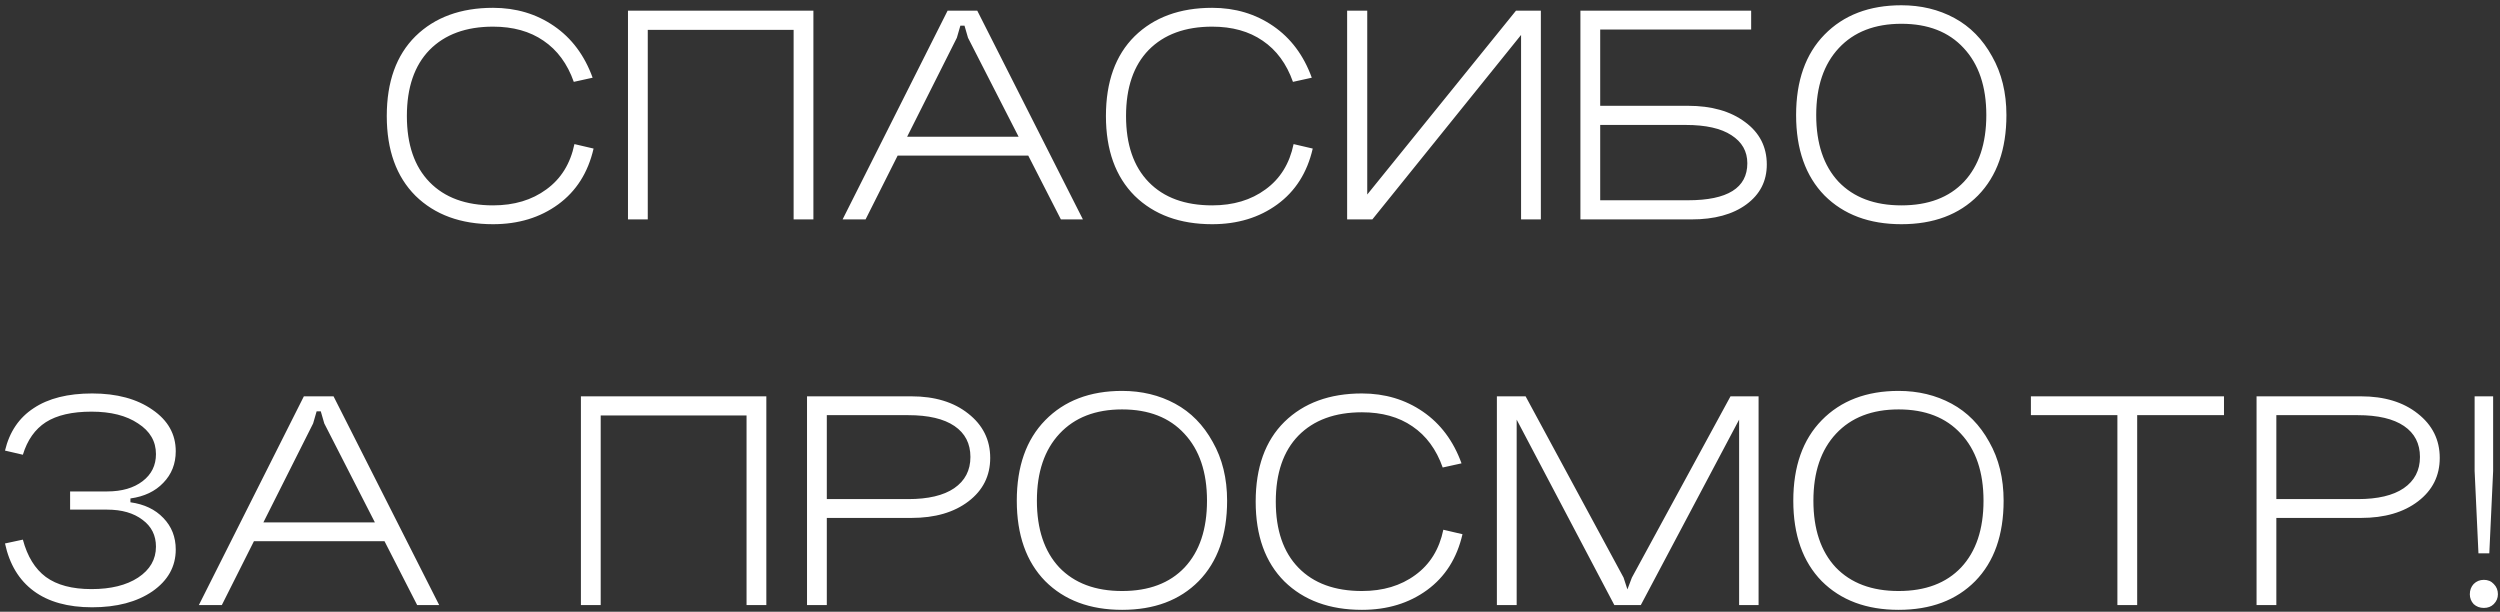 <?xml version="1.0" encoding="UTF-8"?> <svg xmlns="http://www.w3.org/2000/svg" width="376" height="92" viewBox="0 0 376 92" fill="none"><rect x="0" y="0" width="376" height="92" fill="#333333" stroke="none"/><path d="M89.13 11.688L86.298 12.312C85.338 9.592 83.818 7.528 81.738 6.12C79.69 4.712 77.162 4.008 74.154 4.008C70.09 4.008 66.906 5.176 64.602 7.512C62.33 9.848 61.194 13.16 61.194 17.448C61.194 21.736 62.33 25.048 64.602 27.384C66.874 29.72 70.058 30.888 74.154 30.888C77.322 30.888 79.994 30.088 82.17 28.488C84.378 26.888 85.786 24.616 86.394 21.672L89.274 22.344C88.442 25.96 86.666 28.76 83.946 30.744C81.226 32.728 77.962 33.72 74.154 33.72C69.29 33.72 65.402 32.296 62.49 29.448C59.61 26.568 58.17 22.568 58.17 17.448C58.17 12.296 59.61 8.296 62.49 5.448C65.402 2.6 69.29 1.176 74.154 1.176C77.61 1.176 80.666 2.088 83.322 3.912C85.978 5.736 87.914 8.328 89.13 11.688ZM94.448 1.608H122.336V33H119.36V4.488H97.424V33H94.448V1.608ZM134.214 20.568H155.43V23.4H134.214V20.568ZM143.91 5.688L130.182 33H126.726L142.518 1.608H146.982L162.87 33H159.558L145.59 5.688L145.062 3.864H144.438L143.91 5.688ZM197.292 11.688L194.46 12.312C193.5 9.592 191.98 7.528 189.9 6.12C187.852 4.712 185.324 4.008 182.316 4.008C178.252 4.008 175.068 5.176 172.764 7.512C170.492 9.848 169.356 13.16 169.356 17.448C169.356 21.736 170.492 25.048 172.764 27.384C175.036 29.72 178.22 30.888 182.316 30.888C185.484 30.888 188.156 30.088 190.332 28.488C192.54 26.888 193.948 24.616 194.556 21.672L197.436 22.344C196.604 25.96 194.828 28.76 192.108 30.744C189.388 32.728 186.124 33.72 182.316 33.72C177.452 33.72 173.564 32.296 170.652 29.448C167.772 26.568 166.332 22.568 166.332 17.448C166.332 12.296 167.772 8.296 170.652 5.448C173.564 2.6 177.452 1.176 182.316 1.176C185.772 1.176 188.828 2.088 191.484 3.912C194.14 5.736 196.076 8.328 197.292 11.688ZM205.633 1.608V29.256L228.001 1.608H231.745V33H228.769V5.256L206.401 33H202.609V1.608H205.633ZM263.374 4.44H240.67V15.912H253.87C257.422 15.912 260.286 16.728 262.462 18.36C264.638 19.96 265.726 22.088 265.726 24.744C265.726 27.24 264.702 29.24 262.654 30.744C260.606 32.248 257.854 33 254.398 33H237.694V1.608H263.374V4.44ZM240.67 30.12H253.87C259.822 30.12 262.798 28.264 262.798 24.552C262.798 22.76 261.998 21.352 260.398 20.328C258.83 19.304 256.542 18.792 253.534 18.792H240.67V30.12ZM276.566 7.224C274.294 9.656 273.158 13.016 273.158 17.304C273.158 21.592 274.278 24.936 276.518 27.336C278.79 29.704 281.942 30.888 285.974 30.888C290.006 30.888 293.142 29.704 295.382 27.336C297.622 24.936 298.742 21.592 298.742 17.304C298.742 13.016 297.606 9.656 295.334 7.224C293.094 4.792 289.974 3.576 285.974 3.576C281.974 3.576 278.838 4.792 276.566 7.224ZM270.134 17.304C270.134 12.152 271.558 8.12 274.406 5.208C277.286 2.264 281.142 0.792 285.974 0.792C288.918 0.792 291.574 1.432 293.942 2.712C296.31 3.992 298.198 5.912 299.606 8.472C301.046 11 301.766 13.944 301.766 17.304C301.766 22.456 300.342 26.488 297.494 29.4C294.646 32.28 290.806 33.72 285.974 33.72C281.142 33.72 277.286 32.28 274.406 29.4C271.558 26.488 270.134 22.456 270.134 17.304ZM19.616 74.968V75.544C21.696 75.832 23.344 76.616 24.56 77.896C25.808 79.176 26.432 80.76 26.432 82.648C26.432 85.208 25.264 87.304 22.928 88.936C20.592 90.536 17.568 91.336 13.856 91.336C10.208 91.336 7.28 90.52 5.072 88.888C2.864 87.256 1.424 84.872 0.752 81.736L3.44 81.16C4.112 83.688 5.264 85.56 6.896 86.776C8.56 87.992 10.848 88.6 13.76 88.6C16.672 88.6 19.008 88.024 20.768 86.872C22.56 85.688 23.456 84.136 23.456 82.216C23.456 80.52 22.784 79.176 21.44 78.184C20.096 77.16 18.32 76.648 16.112 76.648H10.544V73.912H16.112C18.32 73.912 20.096 73.4 21.44 72.376C22.784 71.352 23.456 69.992 23.456 68.296C23.456 66.376 22.56 64.84 20.768 63.688C19.008 62.504 16.672 61.912 13.76 61.912C10.848 61.912 8.56 62.44 6.896 63.496C5.264 64.552 4.112 66.184 3.44 68.392L0.752 67.768C1.424 64.952 2.864 62.824 5.072 61.384C7.28 59.912 10.208 59.176 13.856 59.176C17.568 59.176 20.592 59.992 22.928 61.624C25.264 63.224 26.432 65.304 26.432 67.864C26.432 69.752 25.808 71.336 24.56 72.616C23.344 73.896 21.696 74.68 19.616 74.968ZM37.397 78.568H58.613V81.4H37.397V78.568ZM47.093 63.688L33.365 91H29.909L45.701 59.608H50.165L66.053 91H62.741L48.773 63.688L48.245 61.864H47.621L47.093 63.688ZM87.369 59.608H115.257V91H112.281V62.488H90.345V91H87.369V59.608ZM121.376 91V59.608H137.072C140.592 59.608 143.44 60.472 145.616 62.2C147.824 63.928 148.928 66.152 148.928 68.872C148.928 71.56 147.84 73.736 145.664 75.4C143.488 77.064 140.624 77.896 137.072 77.896H124.352V91H121.376ZM124.352 75.064H136.592C139.6 75.064 141.904 74.52 143.504 73.432C145.136 72.312 145.952 70.744 145.952 68.728C145.952 66.712 145.152 65.16 143.552 64.072C141.952 62.984 139.632 62.44 136.592 62.44H124.352V75.064ZM159.357 65.224C157.085 67.656 155.949 71.016 155.949 75.304C155.949 79.592 157.069 82.936 159.309 85.336C161.581 87.704 164.733 88.888 168.765 88.888C172.797 88.888 175.933 87.704 178.173 85.336C180.413 82.936 181.533 79.592 181.533 75.304C181.533 71.016 180.397 67.656 178.125 65.224C175.885 62.792 172.765 61.576 168.765 61.576C164.765 61.576 161.629 62.792 159.357 65.224ZM152.925 75.304C152.925 70.152 154.349 66.12 157.197 63.208C160.077 60.264 163.933 58.792 168.765 58.792C171.709 58.792 174.365 59.432 176.733 60.712C179.101 61.992 180.989 63.912 182.397 66.472C183.837 69 184.557 71.944 184.557 75.304C184.557 80.456 183.133 84.488 180.285 87.4C177.437 90.28 173.597 91.72 168.765 91.72C163.933 91.72 160.077 90.28 157.197 87.4C154.349 84.488 152.925 80.456 152.925 75.304ZM219.814 69.688L216.982 70.312C216.022 67.592 214.502 65.528 212.422 64.12C210.374 62.712 207.846 62.008 204.838 62.008C200.774 62.008 197.59 63.176 195.286 65.512C193.014 67.848 191.878 71.16 191.878 75.448C191.878 79.736 193.014 83.048 195.286 85.384C197.558 87.72 200.742 88.888 204.838 88.888C208.006 88.888 210.678 88.088 212.854 86.488C215.062 84.888 216.47 82.616 217.078 79.672L219.958 80.344C219.126 83.96 217.35 86.76 214.63 88.744C211.91 90.728 208.646 91.72 204.838 91.72C199.974 91.72 196.086 90.296 193.174 87.448C190.294 84.568 188.854 80.568 188.854 75.448C188.854 70.296 190.294 66.296 193.174 63.448C196.086 60.6 199.974 59.176 204.838 59.176C208.294 59.176 211.35 60.088 214.006 61.912C216.662 63.736 218.598 66.328 219.814 69.688ZM245.435 86.872L260.267 59.608H264.491V91H261.563V63.112L246.779 91H242.795L228.107 63.112V91H225.131V59.608H229.451L244.187 86.872L244.763 88.648L245.435 86.872ZM276.144 65.224C273.872 67.656 272.736 71.016 272.736 75.304C272.736 79.592 273.856 82.936 276.096 85.336C278.368 87.704 281.52 88.888 285.552 88.888C289.584 88.888 292.72 87.704 294.96 85.336C297.2 82.936 298.32 79.592 298.32 75.304C298.32 71.016 297.184 67.656 294.912 65.224C292.672 62.792 289.552 61.576 285.552 61.576C281.552 61.576 278.416 62.792 276.144 65.224ZM269.712 75.304C269.712 70.152 271.136 66.12 273.984 63.208C276.864 60.264 280.72 58.792 285.552 58.792C288.496 58.792 291.152 59.432 293.52 60.712C295.888 61.992 297.776 63.912 299.184 66.472C300.624 69 301.344 71.944 301.344 75.304C301.344 80.456 299.92 84.488 297.072 87.4C294.224 90.28 290.384 91.72 285.552 91.72C280.72 91.72 276.864 90.28 273.984 87.4C271.136 84.488 269.712 80.456 269.712 75.304ZM305.448 59.608H334.488V62.44H321.432V91H318.456V62.44H305.448V59.608ZM339.386 91V59.608H355.082C358.602 59.608 361.45 60.472 363.626 62.2C365.834 63.928 366.938 66.152 366.938 68.872C366.938 71.56 365.85 73.736 363.674 75.4C361.498 77.064 358.634 77.896 355.082 77.896H342.362V91H339.386ZM342.362 75.064H354.602C357.61 75.064 359.914 74.52 361.514 73.432C363.146 72.312 363.962 70.744 363.962 68.728C363.962 66.712 363.162 65.16 361.562 64.072C359.962 62.984 357.642 62.44 354.602 62.44H342.362V75.064ZM372.183 70.84V59.608H374.967V70.84L374.391 83.224H372.759L372.183 70.84ZM372.039 90.856C371.655 90.44 371.463 89.944 371.463 89.368C371.463 88.76 371.655 88.248 372.039 87.832C372.455 87.416 372.967 87.208 373.575 87.208C374.183 87.208 374.679 87.416 375.063 87.832C375.479 88.248 375.687 88.76 375.687 89.368C375.687 89.944 375.479 90.44 375.063 90.856C374.679 91.24 374.183 91.432 373.575 91.432C372.967 91.432 372.455 91.24 372.039 90.856Z" fill="white"></path></svg> 